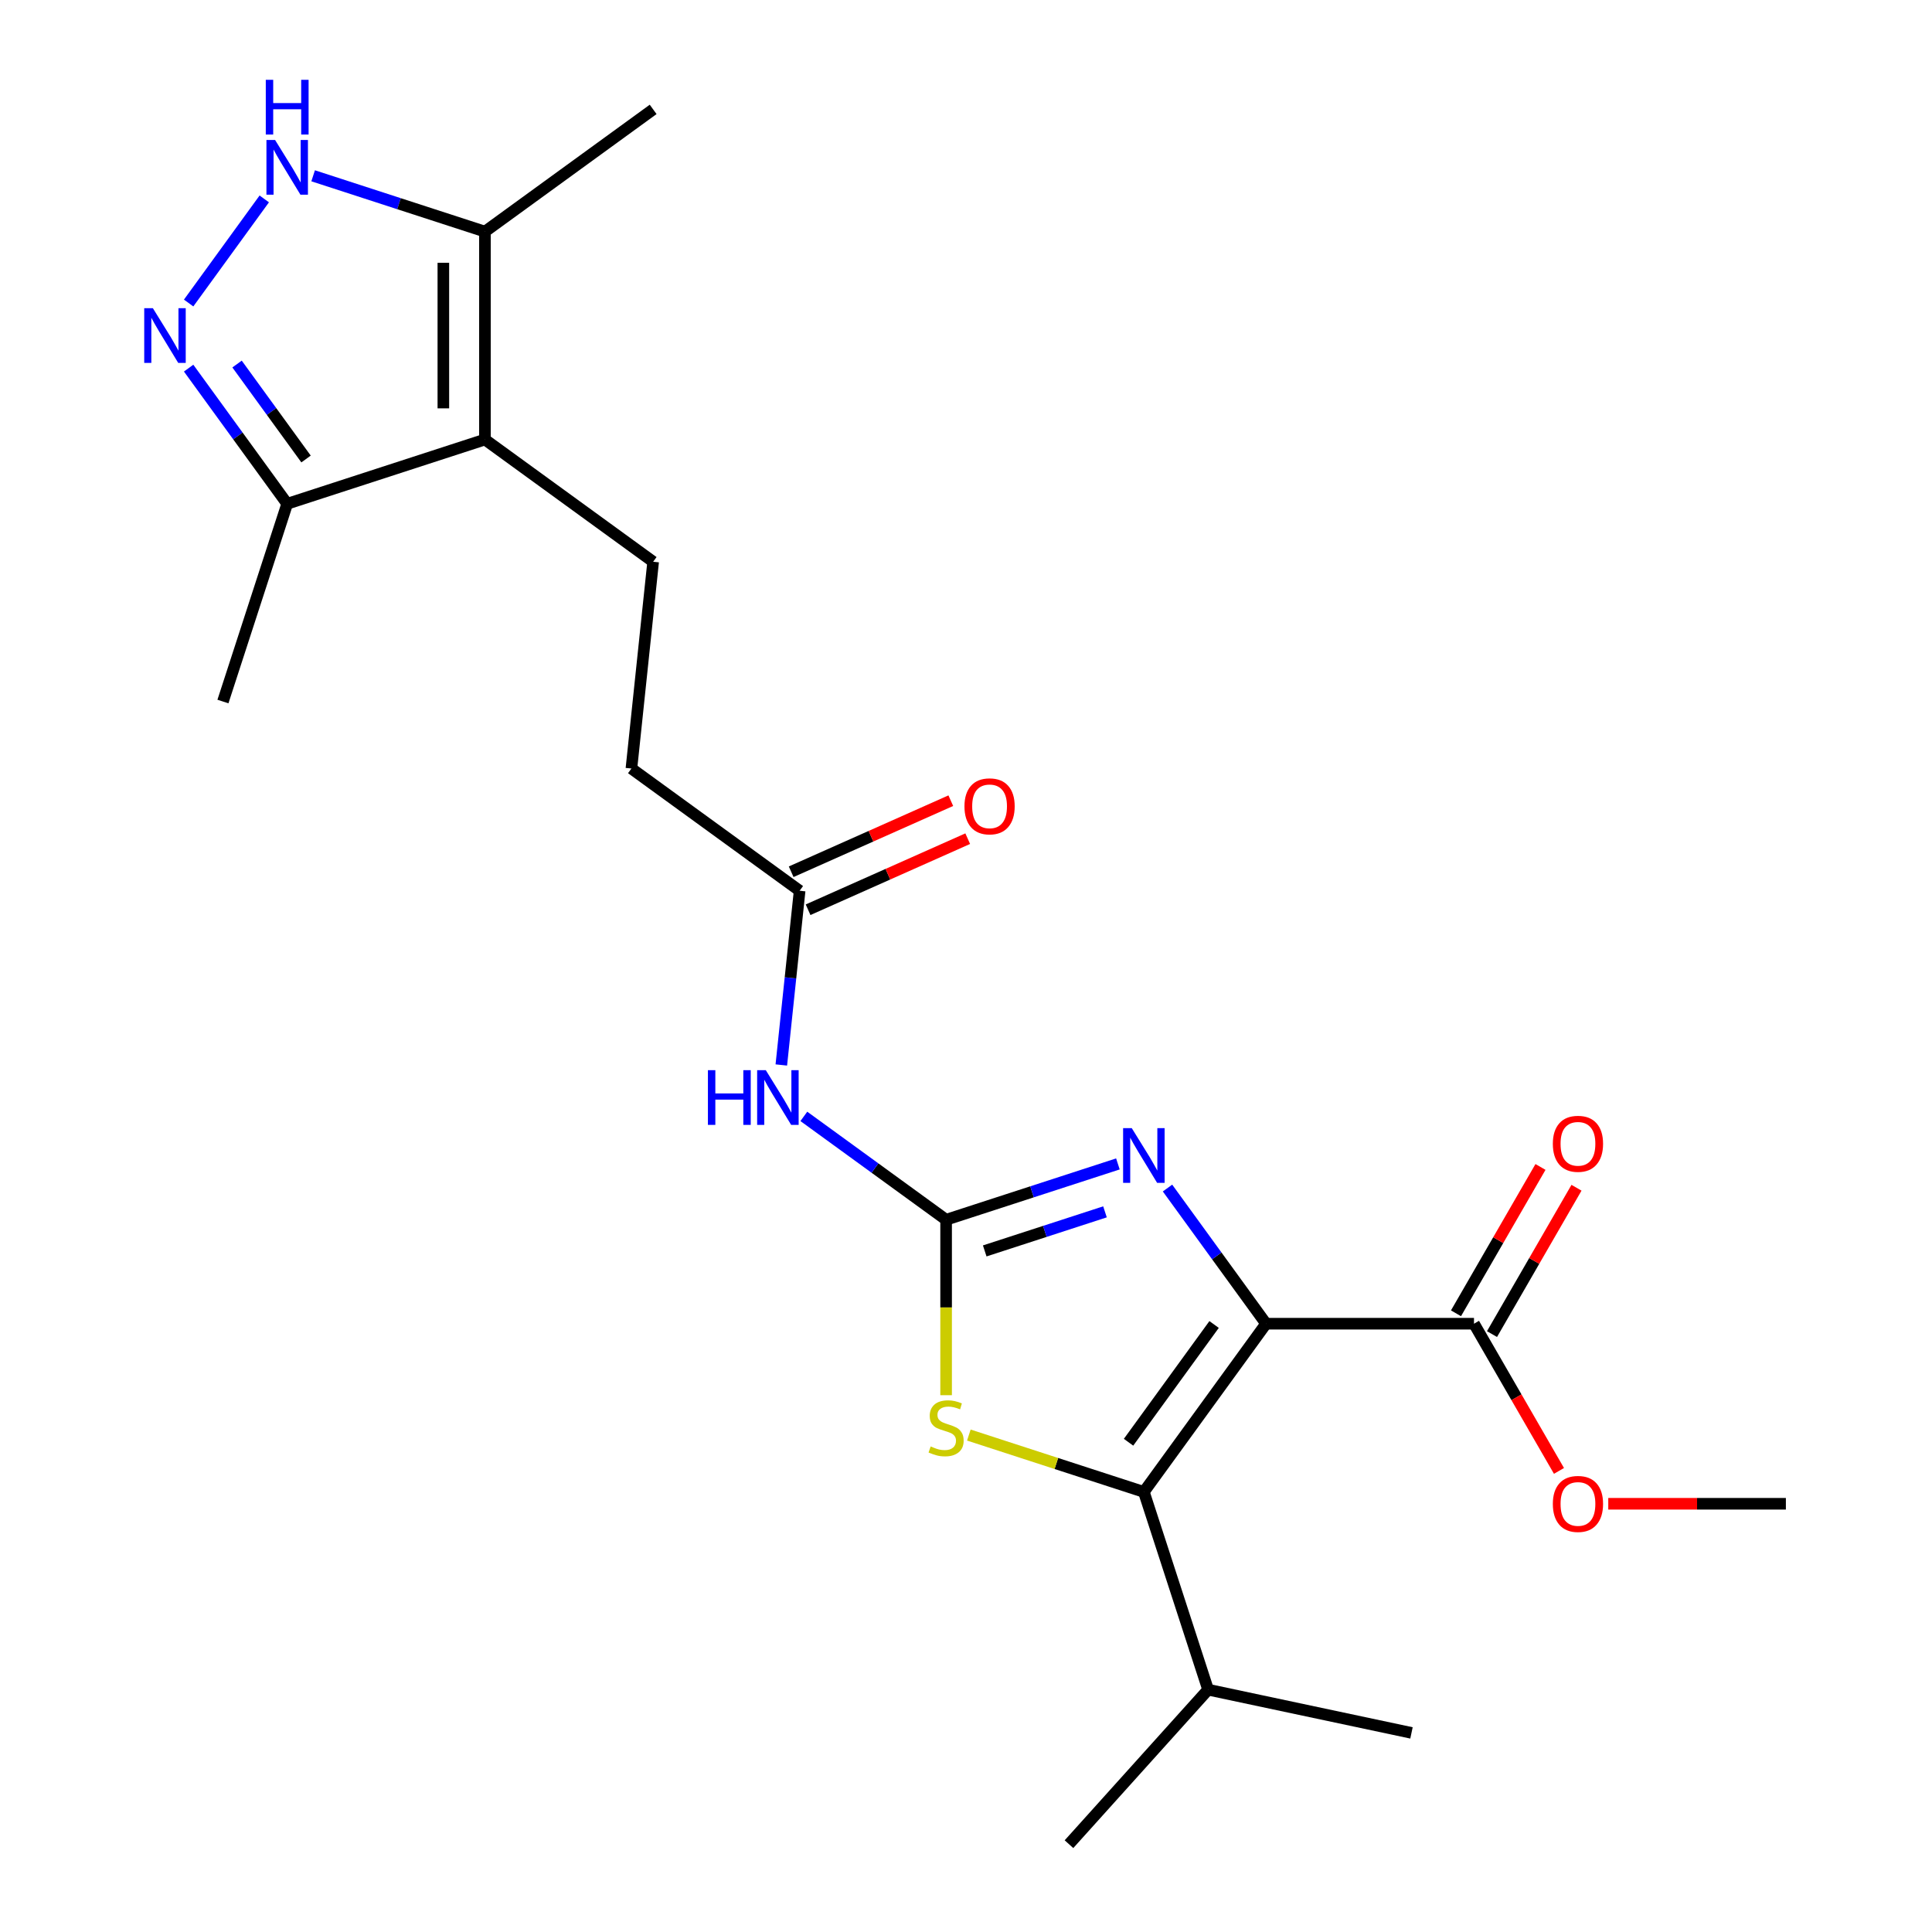 <?xml version='1.0' encoding='iso-8859-1'?>
<svg version='1.1' baseProfile='full'
              xmlns='http://www.w3.org/2000/svg'
                      xmlns:rdkit='http://www.rdkit.org/xml'
                      xmlns:xlink='http://www.w3.org/1999/xlink'
                  xml:space='preserve'
width='1000px' height='1000px' viewBox='0 0 1000 1000'>
<!-- END OF HEADER -->
<rect style='opacity:1.0;fill:#FFFFFF;stroke:none' width='1000' height='1000' x='0' y='0'> </rect>
<path class='bond-1' d='M 655.315,685.148 L 629.808,650.04' style='fill:none;fill-rule:evenodd;stroke:#000000;stroke-width:6px;stroke-linecap:butt;stroke-linejoin:miter;stroke-opacity:1' />
<path class='bond-1' d='M 629.808,650.04 L 604.3,614.932' style='fill:none;fill-rule:evenodd;stroke:#0000FF;stroke-width:6px;stroke-linecap:butt;stroke-linejoin:miter;stroke-opacity:1' />
<path class='bond-2' d='M 655.315,685.148 L 592.058,772.215' style='fill:none;fill-rule:evenodd;stroke:#000000;stroke-width:6px;stroke-linecap:butt;stroke-linejoin:miter;stroke-opacity:1' />
<path class='bond-2' d='M 628.413,685.556 L 584.133,746.503' style='fill:none;fill-rule:evenodd;stroke:#000000;stroke-width:6px;stroke-linecap:butt;stroke-linejoin:miter;stroke-opacity:1' />
<path class='bond-8' d='M 655.315,685.148 L 762.936,685.148' style='fill:none;fill-rule:evenodd;stroke:#000000;stroke-width:6px;stroke-linecap:butt;stroke-linejoin:miter;stroke-opacity:1' />
<path class='bond-0' d='M 489.704,631.338 L 534.166,616.891' style='fill:none;fill-rule:evenodd;stroke:#000000;stroke-width:6px;stroke-linecap:butt;stroke-linejoin:miter;stroke-opacity:1' />
<path class='bond-0' d='M 534.166,616.891 L 578.627,602.445' style='fill:none;fill-rule:evenodd;stroke:#0000FF;stroke-width:6px;stroke-linecap:butt;stroke-linejoin:miter;stroke-opacity:1' />
<path class='bond-0' d='M 509.694,647.474 L 540.817,637.362' style='fill:none;fill-rule:evenodd;stroke:#000000;stroke-width:6px;stroke-linecap:butt;stroke-linejoin:miter;stroke-opacity:1' />
<path class='bond-0' d='M 540.817,637.362 L 571.94,627.249' style='fill:none;fill-rule:evenodd;stroke:#0000FF;stroke-width:6px;stroke-linecap:butt;stroke-linejoin:miter;stroke-opacity:1' />
<path class='bond-7' d='M 489.704,631.338 L 452.886,604.588' style='fill:none;fill-rule:evenodd;stroke:#000000;stroke-width:6px;stroke-linecap:butt;stroke-linejoin:miter;stroke-opacity:1' />
<path class='bond-7' d='M 452.886,604.588 L 416.068,577.838' style='fill:none;fill-rule:evenodd;stroke:#0000FF;stroke-width:6px;stroke-linecap:butt;stroke-linejoin:miter;stroke-opacity:1' />
<path class='bond-23' d='M 489.704,631.338 L 489.704,676.743' style='fill:none;fill-rule:evenodd;stroke:#000000;stroke-width:6px;stroke-linecap:butt;stroke-linejoin:miter;stroke-opacity:1' />
<path class='bond-23' d='M 489.704,676.743 L 489.704,722.148' style='fill:none;fill-rule:evenodd;stroke:#CCCC00;stroke-width:6px;stroke-linecap:butt;stroke-linejoin:miter;stroke-opacity:1' />
<path class='bond-3' d='M 592.058,772.215 L 546.766,757.499' style='fill:none;fill-rule:evenodd;stroke:#000000;stroke-width:6px;stroke-linecap:butt;stroke-linejoin:miter;stroke-opacity:1' />
<path class='bond-3' d='M 546.766,757.499 L 501.475,742.783' style='fill:none;fill-rule:evenodd;stroke:#CCCC00;stroke-width:6px;stroke-linecap:butt;stroke-linejoin:miter;stroke-opacity:1' />
<path class='bond-14' d='M 592.058,772.215 L 625.314,874.568' style='fill:none;fill-rule:evenodd;stroke:#000000;stroke-width:6px;stroke-linecap:butt;stroke-linejoin:miter;stroke-opacity:1' />
<path class='bond-4' d='M 251.003,227.502 L 338.07,290.76' style='fill:none;fill-rule:evenodd;stroke:#000000;stroke-width:6px;stroke-linecap:butt;stroke-linejoin:miter;stroke-opacity:1' />
<path class='bond-9' d='M 251.003,227.502 L 251.003,119.882' style='fill:none;fill-rule:evenodd;stroke:#000000;stroke-width:6px;stroke-linecap:butt;stroke-linejoin:miter;stroke-opacity:1' />
<path class='bond-9' d='M 229.479,211.359 L 229.479,136.025' style='fill:none;fill-rule:evenodd;stroke:#000000;stroke-width:6px;stroke-linecap:butt;stroke-linejoin:miter;stroke-opacity:1' />
<path class='bond-10' d='M 251.003,227.502 L 148.65,260.759' style='fill:none;fill-rule:evenodd;stroke:#000000;stroke-width:6px;stroke-linecap:butt;stroke-linejoin:miter;stroke-opacity:1' />
<path class='bond-5' d='M 97.634,190.543 L 123.142,225.651' style='fill:none;fill-rule:evenodd;stroke:#0000FF;stroke-width:6px;stroke-linecap:butt;stroke-linejoin:miter;stroke-opacity:1' />
<path class='bond-5' d='M 123.142,225.651 L 148.65,260.759' style='fill:none;fill-rule:evenodd;stroke:#000000;stroke-width:6px;stroke-linecap:butt;stroke-linejoin:miter;stroke-opacity:1' />
<path class='bond-5' d='M 122.7,188.424 L 140.555,212.999' style='fill:none;fill-rule:evenodd;stroke:#0000FF;stroke-width:6px;stroke-linecap:butt;stroke-linejoin:miter;stroke-opacity:1' />
<path class='bond-5' d='M 140.555,212.999 L 158.411,237.575' style='fill:none;fill-rule:evenodd;stroke:#000000;stroke-width:6px;stroke-linecap:butt;stroke-linejoin:miter;stroke-opacity:1' />
<path class='bond-24' d='M 97.634,156.842 L 136.785,102.955' style='fill:none;fill-rule:evenodd;stroke:#0000FF;stroke-width:6px;stroke-linecap:butt;stroke-linejoin:miter;stroke-opacity:1' />
<path class='bond-6' d='M 162.08,90.989 L 206.541,105.436' style='fill:none;fill-rule:evenodd;stroke:#0000FF;stroke-width:6px;stroke-linecap:butt;stroke-linejoin:miter;stroke-opacity:1' />
<path class='bond-6' d='M 206.541,105.436 L 251.003,119.882' style='fill:none;fill-rule:evenodd;stroke:#000000;stroke-width:6px;stroke-linecap:butt;stroke-linejoin:miter;stroke-opacity:1' />
<path class='bond-11' d='M 404.409,551.229 L 409.148,506.139' style='fill:none;fill-rule:evenodd;stroke:#0000FF;stroke-width:6px;stroke-linecap:butt;stroke-linejoin:miter;stroke-opacity:1' />
<path class='bond-11' d='M 409.148,506.139 L 413.887,461.049' style='fill:none;fill-rule:evenodd;stroke:#000000;stroke-width:6px;stroke-linecap:butt;stroke-linejoin:miter;stroke-opacity:1' />
<path class='bond-13' d='M 772.256,690.529 L 794.124,652.653' style='fill:none;fill-rule:evenodd;stroke:#000000;stroke-width:6px;stroke-linecap:butt;stroke-linejoin:miter;stroke-opacity:1' />
<path class='bond-13' d='M 794.124,652.653 L 815.991,614.777' style='fill:none;fill-rule:evenodd;stroke:#FF0000;stroke-width:6px;stroke-linecap:butt;stroke-linejoin:miter;stroke-opacity:1' />
<path class='bond-13' d='M 753.616,679.767 L 775.483,641.891' style='fill:none;fill-rule:evenodd;stroke:#000000;stroke-width:6px;stroke-linecap:butt;stroke-linejoin:miter;stroke-opacity:1' />
<path class='bond-13' d='M 775.483,641.891 L 797.351,604.015' style='fill:none;fill-rule:evenodd;stroke:#FF0000;stroke-width:6px;stroke-linecap:butt;stroke-linejoin:miter;stroke-opacity:1' />
<path class='bond-17' d='M 762.936,685.148 L 784.93,723.244' style='fill:none;fill-rule:evenodd;stroke:#000000;stroke-width:6px;stroke-linecap:butt;stroke-linejoin:miter;stroke-opacity:1' />
<path class='bond-17' d='M 784.93,723.244 L 806.925,761.339' style='fill:none;fill-rule:evenodd;stroke:#FF0000;stroke-width:6px;stroke-linecap:butt;stroke-linejoin:miter;stroke-opacity:1' />
<path class='bond-18' d='M 251.003,119.882 L 338.07,56.624' style='fill:none;fill-rule:evenodd;stroke:#000000;stroke-width:6px;stroke-linecap:butt;stroke-linejoin:miter;stroke-opacity:1' />
<path class='bond-19' d='M 148.65,260.759 L 115.393,363.112' style='fill:none;fill-rule:evenodd;stroke:#000000;stroke-width:6px;stroke-linecap:butt;stroke-linejoin:miter;stroke-opacity:1' />
<path class='bond-15' d='M 418.264,470.88 L 459.577,452.487' style='fill:none;fill-rule:evenodd;stroke:#000000;stroke-width:6px;stroke-linecap:butt;stroke-linejoin:miter;stroke-opacity:1' />
<path class='bond-15' d='M 459.577,452.487 L 500.89,434.093' style='fill:none;fill-rule:evenodd;stroke:#FF0000;stroke-width:6px;stroke-linecap:butt;stroke-linejoin:miter;stroke-opacity:1' />
<path class='bond-15' d='M 409.51,451.217 L 450.823,432.824' style='fill:none;fill-rule:evenodd;stroke:#000000;stroke-width:6px;stroke-linecap:butt;stroke-linejoin:miter;stroke-opacity:1' />
<path class='bond-15' d='M 450.823,432.824 L 492.135,414.43' style='fill:none;fill-rule:evenodd;stroke:#FF0000;stroke-width:6px;stroke-linecap:butt;stroke-linejoin:miter;stroke-opacity:1' />
<path class='bond-16' d='M 413.887,461.049 L 326.82,397.791' style='fill:none;fill-rule:evenodd;stroke:#000000;stroke-width:6px;stroke-linecap:butt;stroke-linejoin:miter;stroke-opacity:1' />
<path class='bond-12' d='M 338.07,290.76 L 326.82,397.791' style='fill:none;fill-rule:evenodd;stroke:#000000;stroke-width:6px;stroke-linecap:butt;stroke-linejoin:miter;stroke-opacity:1' />
<path class='bond-20' d='M 625.314,874.568 L 553.302,954.545' style='fill:none;fill-rule:evenodd;stroke:#000000;stroke-width:6px;stroke-linecap:butt;stroke-linejoin:miter;stroke-opacity:1' />
<path class='bond-21' d='M 625.314,874.568 L 730.583,896.943' style='fill:none;fill-rule:evenodd;stroke:#000000;stroke-width:6px;stroke-linecap:butt;stroke-linejoin:miter;stroke-opacity:1' />
<path class='bond-22' d='M 832.437,778.35 L 878.402,778.35' style='fill:none;fill-rule:evenodd;stroke:#FF0000;stroke-width:6px;stroke-linecap:butt;stroke-linejoin:miter;stroke-opacity:1' />
<path class='bond-22' d='M 878.402,778.35 L 924.367,778.35' style='fill:none;fill-rule:evenodd;stroke:#000000;stroke-width:6px;stroke-linecap:butt;stroke-linejoin:miter;stroke-opacity:1' />
<path  class='atom-2' d='M 585.798 583.921
L 595.078 598.921
Q 595.998 600.401, 597.478 603.081
Q 598.958 605.761, 599.038 605.921
L 599.038 583.921
L 602.798 583.921
L 602.798 612.241
L 598.918 612.241
L 588.958 595.841
Q 587.798 593.921, 586.558 591.721
Q 585.358 589.521, 584.998 588.841
L 584.998 612.241
L 581.318 612.241
L 581.318 583.921
L 585.798 583.921
' fill='#0000FF'/>
<path  class='atom-4' d='M 481.704 748.678
Q 482.024 748.798, 483.344 749.358
Q 484.664 749.918, 486.104 750.278
Q 487.584 750.598, 489.024 750.598
Q 491.704 750.598, 493.264 749.318
Q 494.824 747.998, 494.824 745.718
Q 494.824 744.158, 494.024 743.198
Q 493.264 742.238, 492.064 741.718
Q 490.864 741.198, 488.864 740.598
Q 486.344 739.838, 484.824 739.118
Q 483.344 738.398, 482.264 736.878
Q 481.224 735.358, 481.224 732.798
Q 481.224 729.238, 483.624 727.038
Q 486.064 724.838, 490.864 724.838
Q 494.144 724.838, 497.864 726.398
L 496.944 729.478
Q 493.544 728.078, 490.984 728.078
Q 488.224 728.078, 486.704 729.238
Q 485.184 730.358, 485.224 732.318
Q 485.224 733.838, 485.984 734.758
Q 486.784 735.678, 487.904 736.198
Q 489.064 736.718, 490.984 737.318
Q 493.544 738.118, 495.064 738.918
Q 496.584 739.718, 497.664 741.358
Q 498.784 742.958, 498.784 745.718
Q 498.784 749.638, 496.144 751.758
Q 493.544 753.838, 489.184 753.838
Q 486.664 753.838, 484.744 753.278
Q 482.864 752.758, 480.624 751.838
L 481.704 748.678
' fill='#CCCC00'/>
<path  class='atom-6' d='M 79.132 159.532
L 88.412 174.532
Q 89.332 176.012, 90.812 178.692
Q 92.292 181.372, 92.372 181.532
L 92.372 159.532
L 96.132 159.532
L 96.132 187.852
L 92.252 187.852
L 82.292 171.452
Q 81.132 169.532, 79.892 167.332
Q 78.692 165.132, 78.332 164.452
L 78.332 187.852
L 74.652 187.852
L 74.652 159.532
L 79.132 159.532
' fill='#0000FF'/>
<path  class='atom-7' d='M 142.39 72.465
L 151.67 87.465
Q 152.59 88.945, 154.07 91.625
Q 155.55 94.305, 155.63 94.465
L 155.63 72.465
L 159.39 72.465
L 159.39 100.785
L 155.51 100.785
L 145.55 84.385
Q 144.39 82.465, 143.15 80.265
Q 141.95 78.065, 141.59 77.385
L 141.59 100.785
L 137.91 100.785
L 137.91 72.465
L 142.39 72.465
' fill='#0000FF'/>
<path  class='atom-7' d='M 137.57 41.313
L 141.41 41.313
L 141.41 53.353
L 155.89 53.353
L 155.89 41.313
L 159.73 41.313
L 159.73 69.633
L 155.89 69.633
L 155.89 56.553
L 141.41 56.553
L 141.41 69.633
L 137.57 69.633
L 137.57 41.313
' fill='#0000FF'/>
<path  class='atom-8' d='M 366.418 553.92
L 370.258 553.92
L 370.258 565.96
L 384.738 565.96
L 384.738 553.92
L 388.578 553.92
L 388.578 582.24
L 384.738 582.24
L 384.738 569.16
L 370.258 569.16
L 370.258 582.24
L 366.418 582.24
L 366.418 553.92
' fill='#0000FF'/>
<path  class='atom-8' d='M 396.378 553.92
L 405.658 568.92
Q 406.578 570.4, 408.058 573.08
Q 409.538 575.76, 409.618 575.92
L 409.618 553.92
L 413.378 553.92
L 413.378 582.24
L 409.498 582.24
L 399.538 565.84
Q 398.378 563.92, 397.138 561.72
Q 395.938 559.52, 395.578 558.84
L 395.578 582.24
L 391.898 582.24
L 391.898 553.92
L 396.378 553.92
' fill='#0000FF'/>
<path  class='atom-14' d='M 803.746 592.026
Q 803.746 585.226, 807.106 581.426
Q 810.466 577.626, 816.746 577.626
Q 823.026 577.626, 826.386 581.426
Q 829.746 585.226, 829.746 592.026
Q 829.746 598.906, 826.346 602.826
Q 822.946 606.706, 816.746 606.706
Q 810.506 606.706, 807.106 602.826
Q 803.746 598.946, 803.746 592.026
M 816.746 603.506
Q 821.066 603.506, 823.386 600.626
Q 825.746 597.706, 825.746 592.026
Q 825.746 586.466, 823.386 583.666
Q 821.066 580.826, 816.746 580.826
Q 812.426 580.826, 810.066 583.626
Q 807.746 586.426, 807.746 592.026
Q 807.746 597.746, 810.066 600.626
Q 812.426 603.506, 816.746 603.506
' fill='#FF0000'/>
<path  class='atom-16' d='M 499.203 417.356
Q 499.203 410.556, 502.563 406.756
Q 505.923 402.956, 512.203 402.956
Q 518.483 402.956, 521.843 406.756
Q 525.203 410.556, 525.203 417.356
Q 525.203 424.236, 521.803 428.156
Q 518.403 432.036, 512.203 432.036
Q 505.963 432.036, 502.563 428.156
Q 499.203 424.276, 499.203 417.356
M 512.203 428.836
Q 516.523 428.836, 518.843 425.956
Q 521.203 423.036, 521.203 417.356
Q 521.203 411.796, 518.843 408.996
Q 516.523 406.156, 512.203 406.156
Q 507.883 406.156, 505.523 408.956
Q 503.203 411.756, 503.203 417.356
Q 503.203 423.076, 505.523 425.956
Q 507.883 428.836, 512.203 428.836
' fill='#FF0000'/>
<path  class='atom-18' d='M 803.746 778.43
Q 803.746 771.63, 807.106 767.83
Q 810.466 764.03, 816.746 764.03
Q 823.026 764.03, 826.386 767.83
Q 829.746 771.63, 829.746 778.43
Q 829.746 785.31, 826.346 789.23
Q 822.946 793.11, 816.746 793.11
Q 810.506 793.11, 807.106 789.23
Q 803.746 785.35, 803.746 778.43
M 816.746 789.91
Q 821.066 789.91, 823.386 787.03
Q 825.746 784.11, 825.746 778.43
Q 825.746 772.87, 823.386 770.07
Q 821.066 767.23, 816.746 767.23
Q 812.426 767.23, 810.066 770.03
Q 807.746 772.83, 807.746 778.43
Q 807.746 784.15, 810.066 787.03
Q 812.426 789.91, 816.746 789.91
' fill='#FF0000'/>
</svg>
